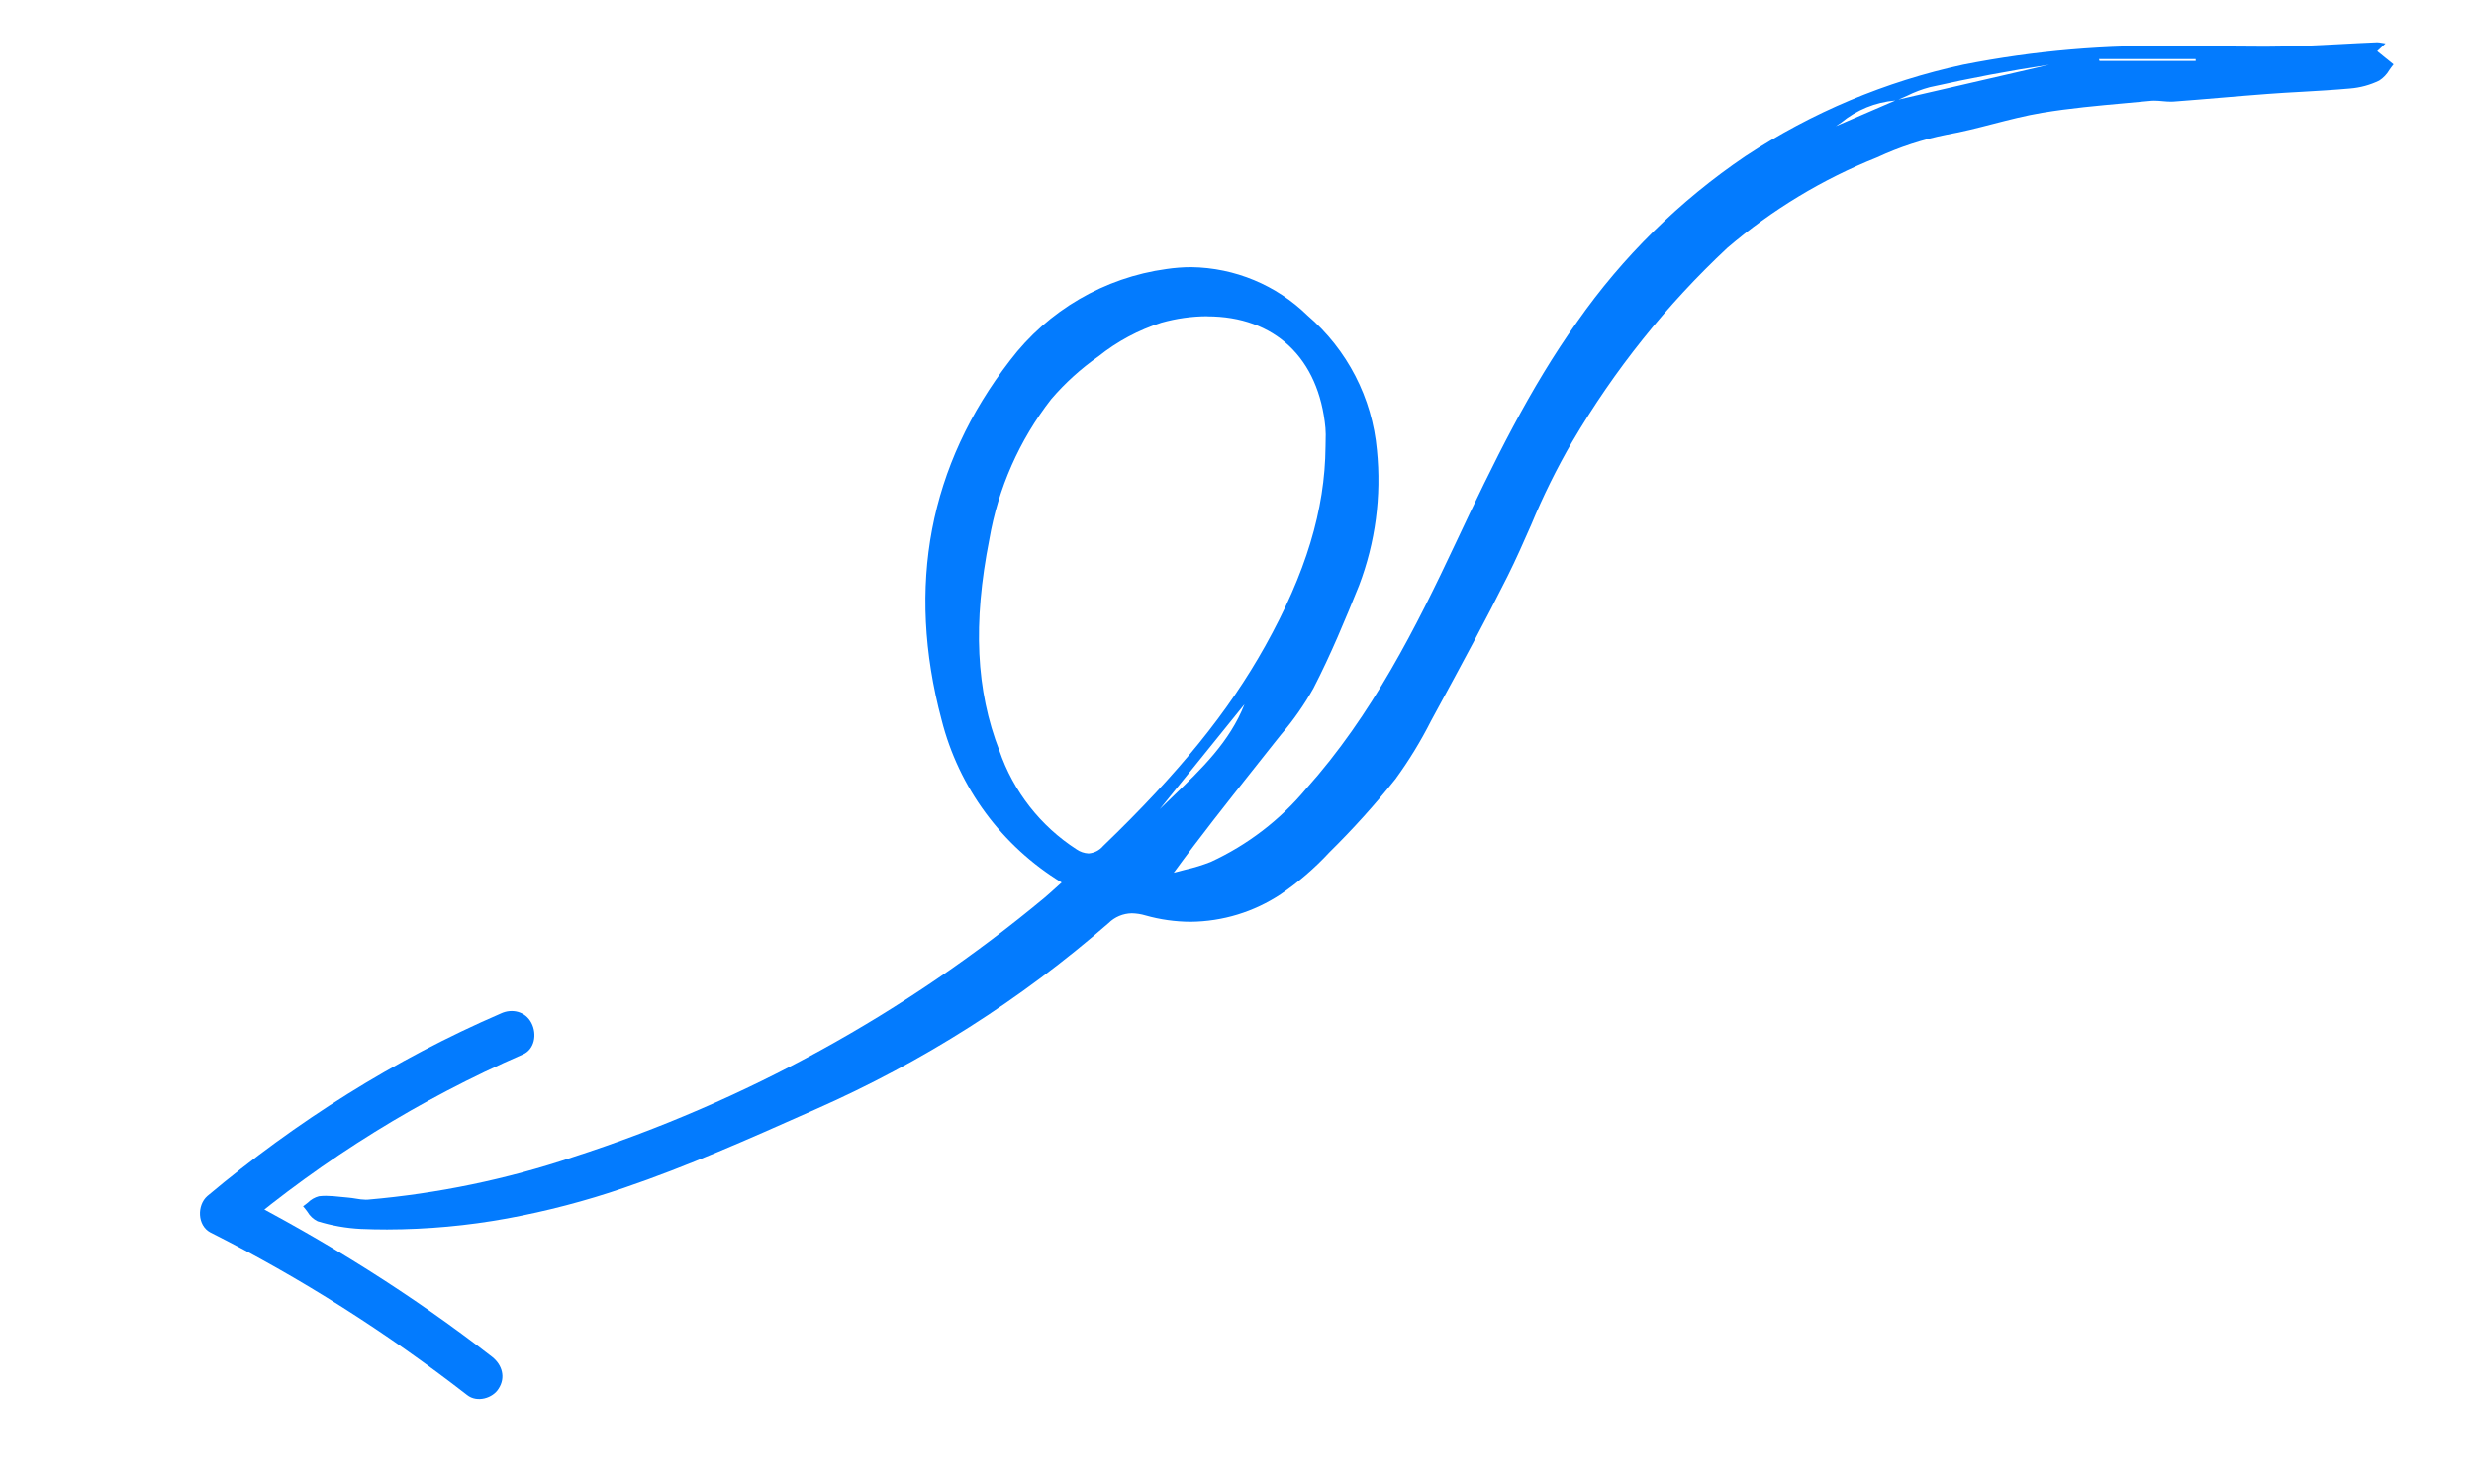<svg xmlns="http://www.w3.org/2000/svg" width="200" height="120" viewBox="0 0 200 120" fill="none">
<path d="M31.29 99.417C30.59 99.417 29.88 99.402 29.182 99.373C27.992 99.314 26.814 99.106 25.675 98.754C25.328 98.584 25.041 98.315 24.848 97.98C24.739 97.829 24.623 97.684 24.5 97.544C24.632 97.456 24.764 97.344 24.892 97.244C25.137 96.999 25.444 96.823 25.779 96.734C25.967 96.711 26.157 96.699 26.346 96.7C26.747 96.707 27.148 96.736 27.546 96.784C27.746 96.805 27.953 96.827 28.153 96.842C28.353 96.857 28.553 96.891 28.753 96.922C29.024 96.974 29.299 97.004 29.575 97.012C29.638 97.012 29.699 97.012 29.756 97.005C35.391 96.518 40.948 95.364 46.311 93.568C60.247 89.074 73.194 81.951 84.451 72.586C84.724 72.356 84.989 72.115 85.296 71.837L85.304 71.83C85.463 71.685 85.635 71.53 85.824 71.361C80.988 68.413 77.502 63.685 76.116 58.193C73.247 47.393 75.108 37.619 81.647 29.149C84.718 25.105 89.269 22.445 94.3 21.754C94.965 21.656 95.637 21.605 96.309 21.604C99.822 21.652 103.181 23.049 105.693 25.504C108.914 28.264 110.93 32.173 111.31 36.397C111.687 40.111 111.192 43.862 109.864 47.351C108.773 50.051 107.59 52.92 106.179 55.656C105.431 56.988 104.554 58.242 103.559 59.401C103.359 59.645 103.159 59.901 102.964 60.146C102.406 60.853 101.836 61.572 101.285 62.266L101.267 62.289C99.167 64.937 96.994 67.674 94.887 70.571C95.198 70.482 95.518 70.402 95.828 70.324C96.526 70.168 97.211 69.957 97.876 69.695C100.849 68.325 103.48 66.31 105.576 63.795C110.925 57.829 114.496 50.685 117.695 43.88C120.785 37.304 123.654 31.421 127.495 26.023C131.174 20.765 135.785 16.225 141.1 12.628C146.464 9.094 152.437 6.585 158.716 5.228C164.466 4.094 170.322 3.594 176.181 3.738C177.509 3.738 178.861 3.749 180.168 3.759H180.177C181.099 3.766 182.049 3.774 182.984 3.777H183.209C185.2 3.777 187.225 3.669 189.183 3.564C190.16 3.512 191.167 3.458 192.157 3.418H192.189C192.301 3.423 192.413 3.436 192.523 3.459C192.615 3.475 192.723 3.493 192.85 3.511L192.35 3.98L192.3 4.023L192.179 4.137L192.934 4.752H192.94L193.497 5.206C193.379 5.346 193.268 5.506 193.161 5.657C192.959 6.006 192.677 6.301 192.339 6.519C191.597 6.878 190.795 7.095 189.974 7.16C188.674 7.277 187.35 7.353 186.074 7.426C185.174 7.477 184.239 7.526 183.321 7.598C182.085 7.689 180.829 7.798 179.614 7.898H179.609C178.336 8.006 177.021 8.118 175.725 8.213C175.652 8.218 175.578 8.221 175.497 8.221C175.274 8.221 175.045 8.201 174.825 8.181C174.605 8.161 174.377 8.141 174.155 8.141C174.055 8.141 173.955 8.141 173.866 8.154C173.179 8.221 172.482 8.284 171.807 8.345C169.597 8.545 167.307 8.751 165.091 9.121C163.757 9.343 162.421 9.689 161.129 10.021C159.9 10.339 158.629 10.668 157.362 10.89C155.425 11.275 153.541 11.891 151.751 12.725C147.346 14.484 143.258 16.953 139.651 20.034C134.734 24.631 130.507 29.913 127.1 35.717C125.85 37.875 124.745 40.113 123.791 42.417C123.184 43.799 122.557 45.227 121.874 46.593C120.074 50.193 118.174 53.714 116.049 57.62C115.926 57.846 115.804 58.072 115.682 58.298C114.852 59.94 113.891 61.512 112.808 62.998C111.144 65.079 109.358 67.059 107.46 68.928C106.28 70.202 104.96 71.339 103.525 72.317C101.366 73.746 98.839 74.518 96.25 74.54C95.016 74.535 93.788 74.363 92.6 74.027C92.243 73.92 91.873 73.863 91.5 73.855C90.792 73.866 90.116 74.15 89.613 74.648C82.547 80.814 74.591 85.876 66.013 89.664L65.506 89.89C60.615 92.067 55.558 94.317 50.425 96.06C47.347 97.114 44.195 97.939 40.995 98.528C37.793 99.113 34.545 99.41 31.29 99.417ZM97.59 25.571C96.339 25.577 95.094 25.752 93.89 26.092C92.041 26.681 90.315 27.604 88.8 28.817C87.385 29.806 86.102 30.969 84.979 32.279C82.404 35.587 80.687 39.48 79.979 43.611C78.64 50.398 78.898 55.827 80.791 60.698C81.913 63.986 84.111 66.798 87.03 68.681C87.316 68.878 87.651 68.992 87.998 69.01C88.225 68.993 88.446 68.932 88.648 68.829C88.851 68.726 89.031 68.583 89.178 68.41C95.27 62.548 99.31 57.561 102.278 52.24C105.563 46.35 107.113 41.227 107.156 36.118C107.156 35.957 107.156 35.794 107.164 35.637C107.18 35.293 107.175 34.949 107.149 34.605C106.619 28.954 103.049 25.58 97.593 25.579L97.59 25.571ZM100.612 56.94L96.152 62.463L96.04 62.601L93.754 65.431C94.127 65.064 94.512 64.694 94.883 64.337C97.113 62.193 99.42 59.977 100.607 56.944L100.612 56.94ZM153.2 8.13C151.603 8.268 150.086 8.889 148.851 9.91C148.704 10.008 148.558 10.106 148.412 10.203L153.212 8.131H153.2V8.13ZM165.657 5.24C162.578 5.696 159.331 6.306 156.007 7.053C155.368 7.222 154.747 7.457 154.156 7.753C153.932 7.853 153.702 7.961 153.475 8.053L165.657 5.24ZM169.684 4.778C169.697 4.828 169.709 4.878 169.723 4.929H177.5C177.5 4.904 177.5 4.879 177.5 4.854C177.5 4.829 177.5 4.803 177.495 4.777H169.681L169.684 4.778Z" fill="#037BFE"/>
<path d="M42.24 85.276C33.967 88.875 26.251 93.653 19.276 99.515C19.188 98.559 19.101 97.604 19.035 96.577C26.331 100.332 33.289 104.676 39.796 109.731C40.598 110.369 40.896 111.391 40.309 112.29C39.835 113.07 38.565 113.446 37.763 112.808C31.256 107.753 24.319 103.338 17.002 99.654C15.946 99.091 15.915 97.457 16.761 96.716C23.942 90.687 31.886 85.67 40.505 81.948C41.403 81.532 42.477 81.791 42.959 82.716C43.441 83.64 43.208 84.883 42.24 85.276Z" fill="#037BFE"/>
</svg>